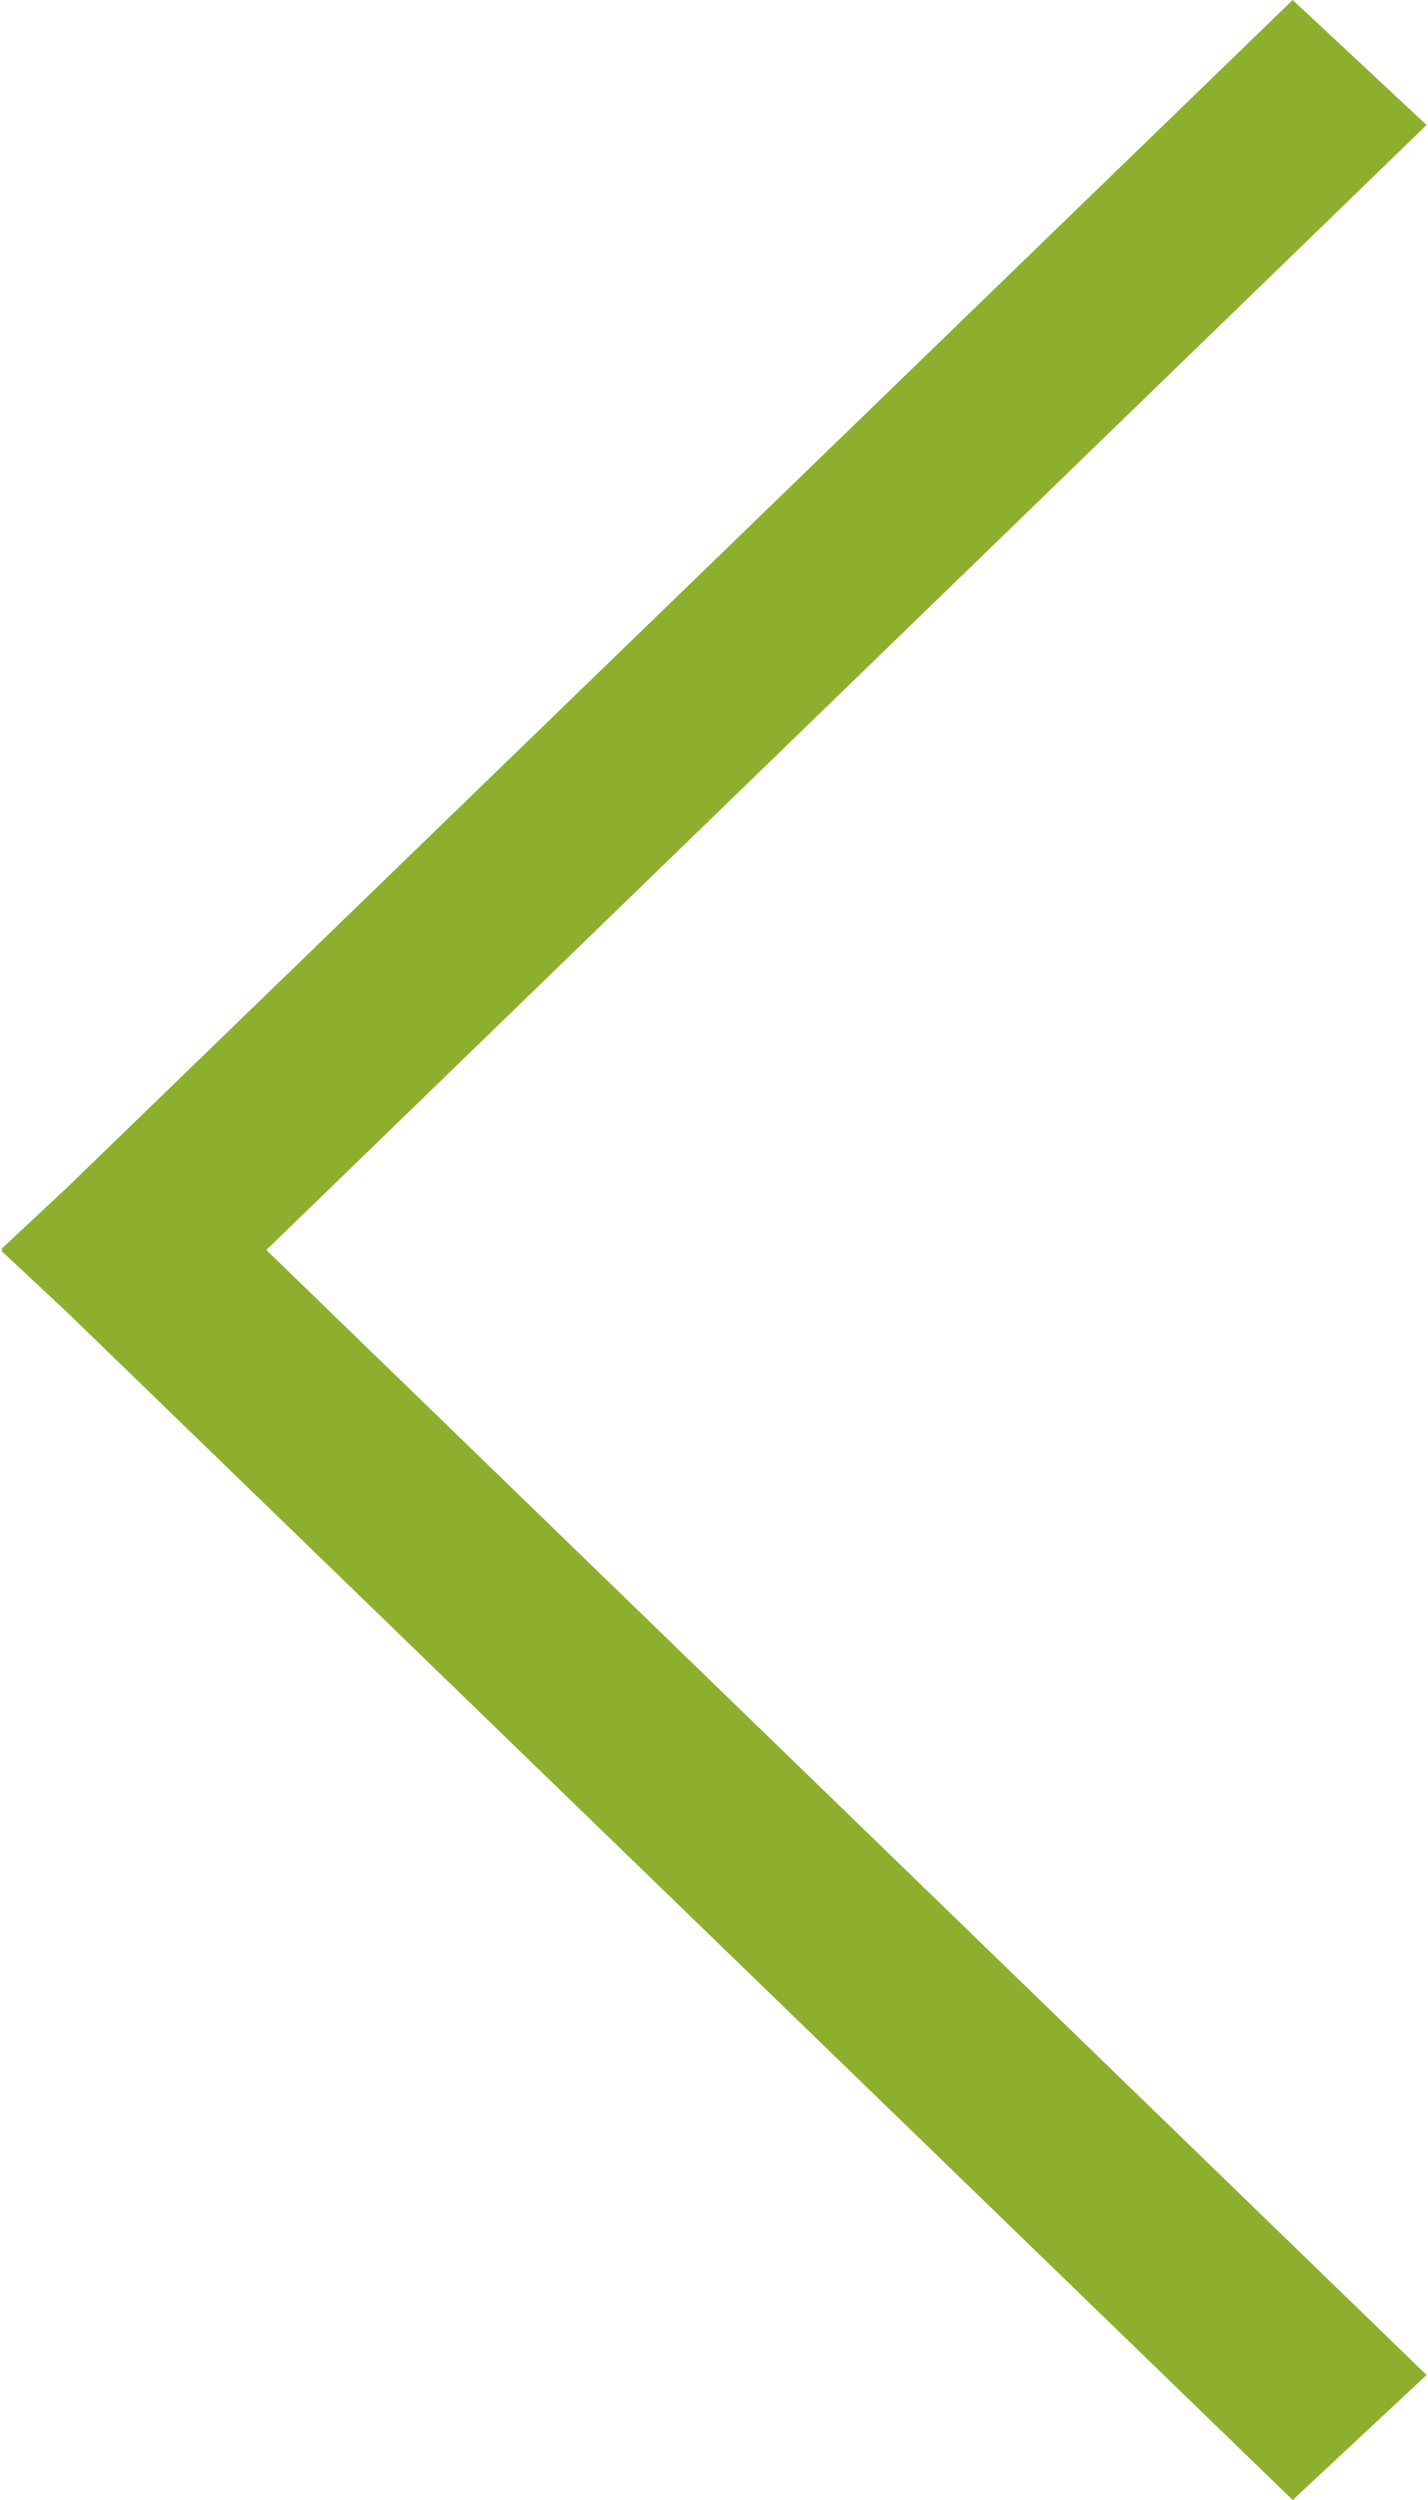 <svg xmlns="http://www.w3.org/2000/svg" width="8" height="14" viewBox="0 0 8 14">
  <defs>
    <style>
      .cls-1 {
        fill: #8eaf2d;
        fill-rule: evenodd;
      }
    </style>
  </defs>
  <path id="シェイプ_8_のコピー" data-name="シェイプ 8 のコピー" class="cls-1" d="M27.992,20.3l-0.75.7-6.867-6.652-0.367-.343L20.015,14l-0.007-.006,0.367-.343L27.242,7l0.75,0.7-6.5,6.3Z" transform="translate(-20 -7)"/>
</svg>
